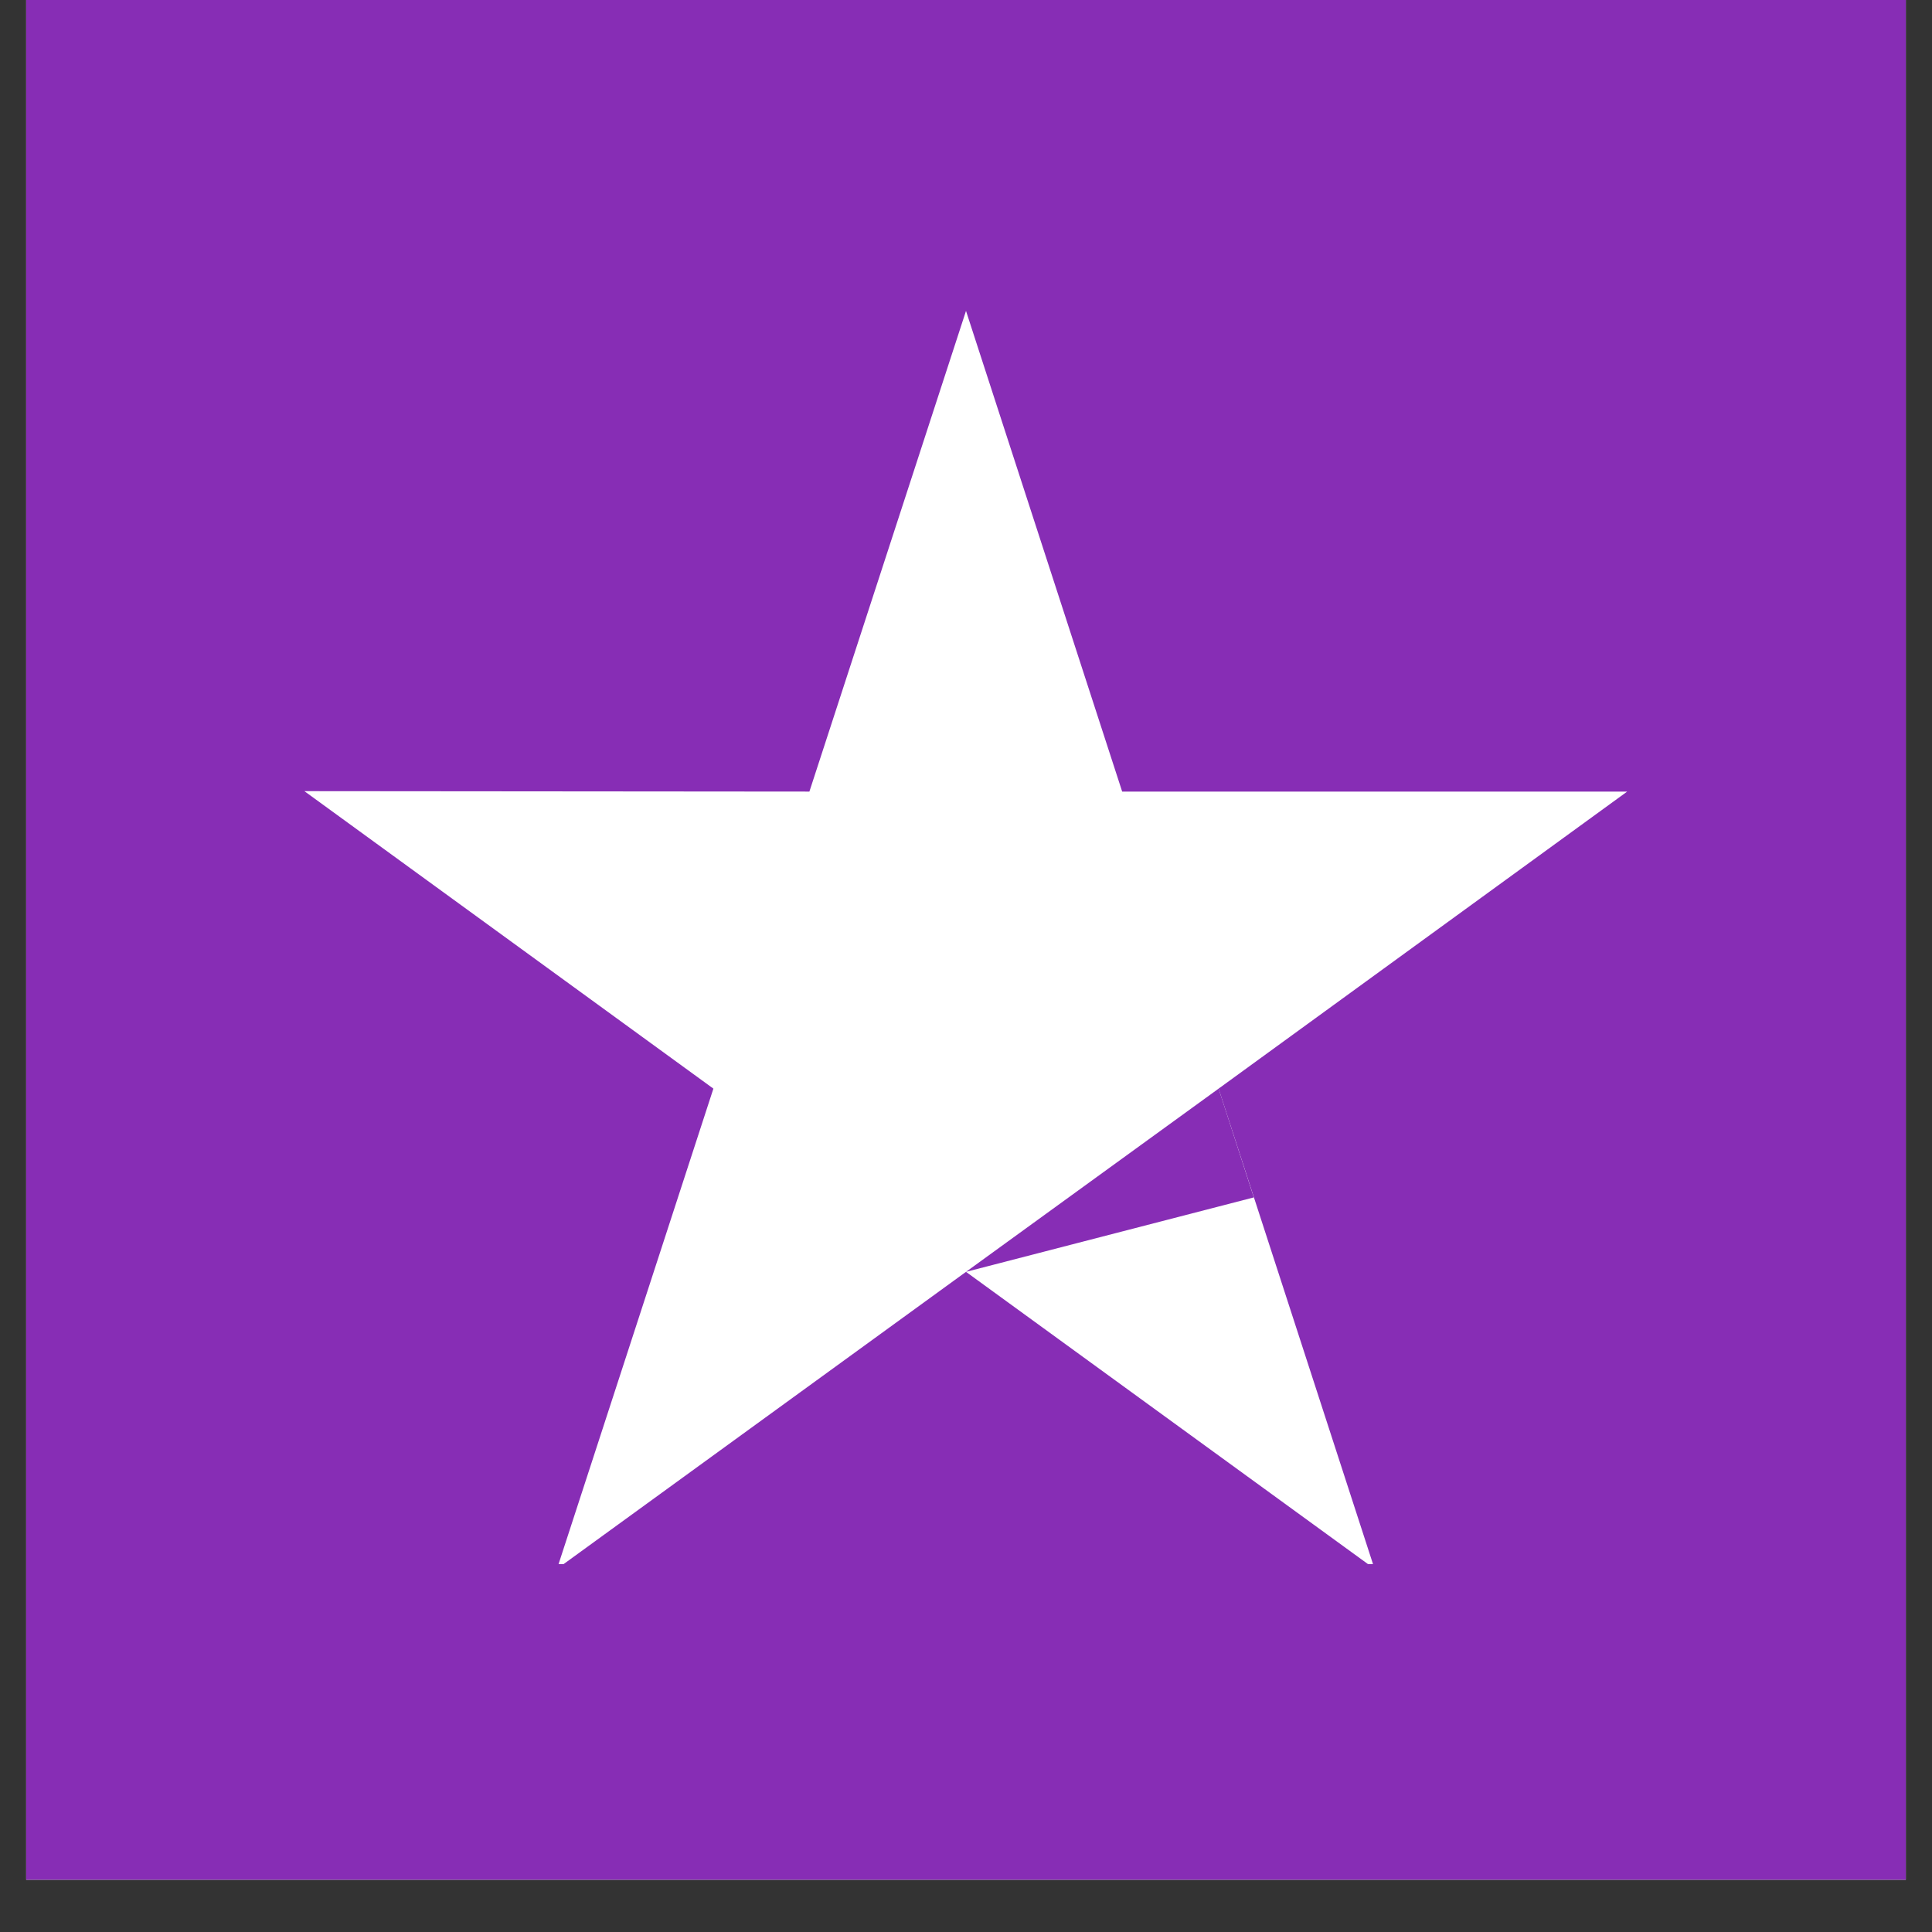 <svg xmlns="http://www.w3.org/2000/svg" xmlns:xlink="http://www.w3.org/1999/xlink" width="48" zoomAndPan="magnify" viewBox="0 0 36 36" height="48" preserveAspectRatio="xMidYMid meet" version="1.0"><rect x="0" y="0" width="36" height="36" fill="#333333" stroke="none"/><defs><clipPath id="e4e1d1bcb4"><path d="M 0.488 0 L 35.512 0 L 35.512 35.027 L 0.488 35.027 Z M 0.488 0 " clip-rule="nonzero"/></clipPath><clipPath id="0c83dc32c8"><path d="M 5.652 5.793 L 30.465 5.793 L 30.465 29.145 L 5.652 29.145 Z M 5.652 5.793 " clip-rule="nonzero"/></clipPath></defs><g clip-path="url(#e4e1d1bcb4)"><path fill="#ffffff" d="M 0.488 0 L 35.512 0 L 35.512 35.027 L 0.488 35.027 Z M 0.488 0 " fill-opacity="1" fill-rule="nonzero"/><path fill="#872db5" d="M 0.488 0 L 35.512 0 L 35.512 35.027 L 0.488 35.027 Z M 0.488 0 " fill-opacity="1" fill-rule="nonzero"/></g><g clip-path="url(#0c83dc32c8)"><path fill="#ffffff" d="M 30.32 14.75 L 20.91 14.75 L 18 5.793 L 15.082 14.75 L 5.672 14.742 L 13.293 20.285 L 10.379 29.234 L 18 23.699 L 25.613 29.234 L 22.707 20.285 Z M 30.32 14.75 " fill-opacity="1" fill-rule="nonzero"/></g><path fill="#872db5" d="M 23.363 22.312 L 22.707 20.285 L 18 23.699 Z M 23.363 22.312 " fill-opacity="1" fill-rule="nonzero"/></svg>
